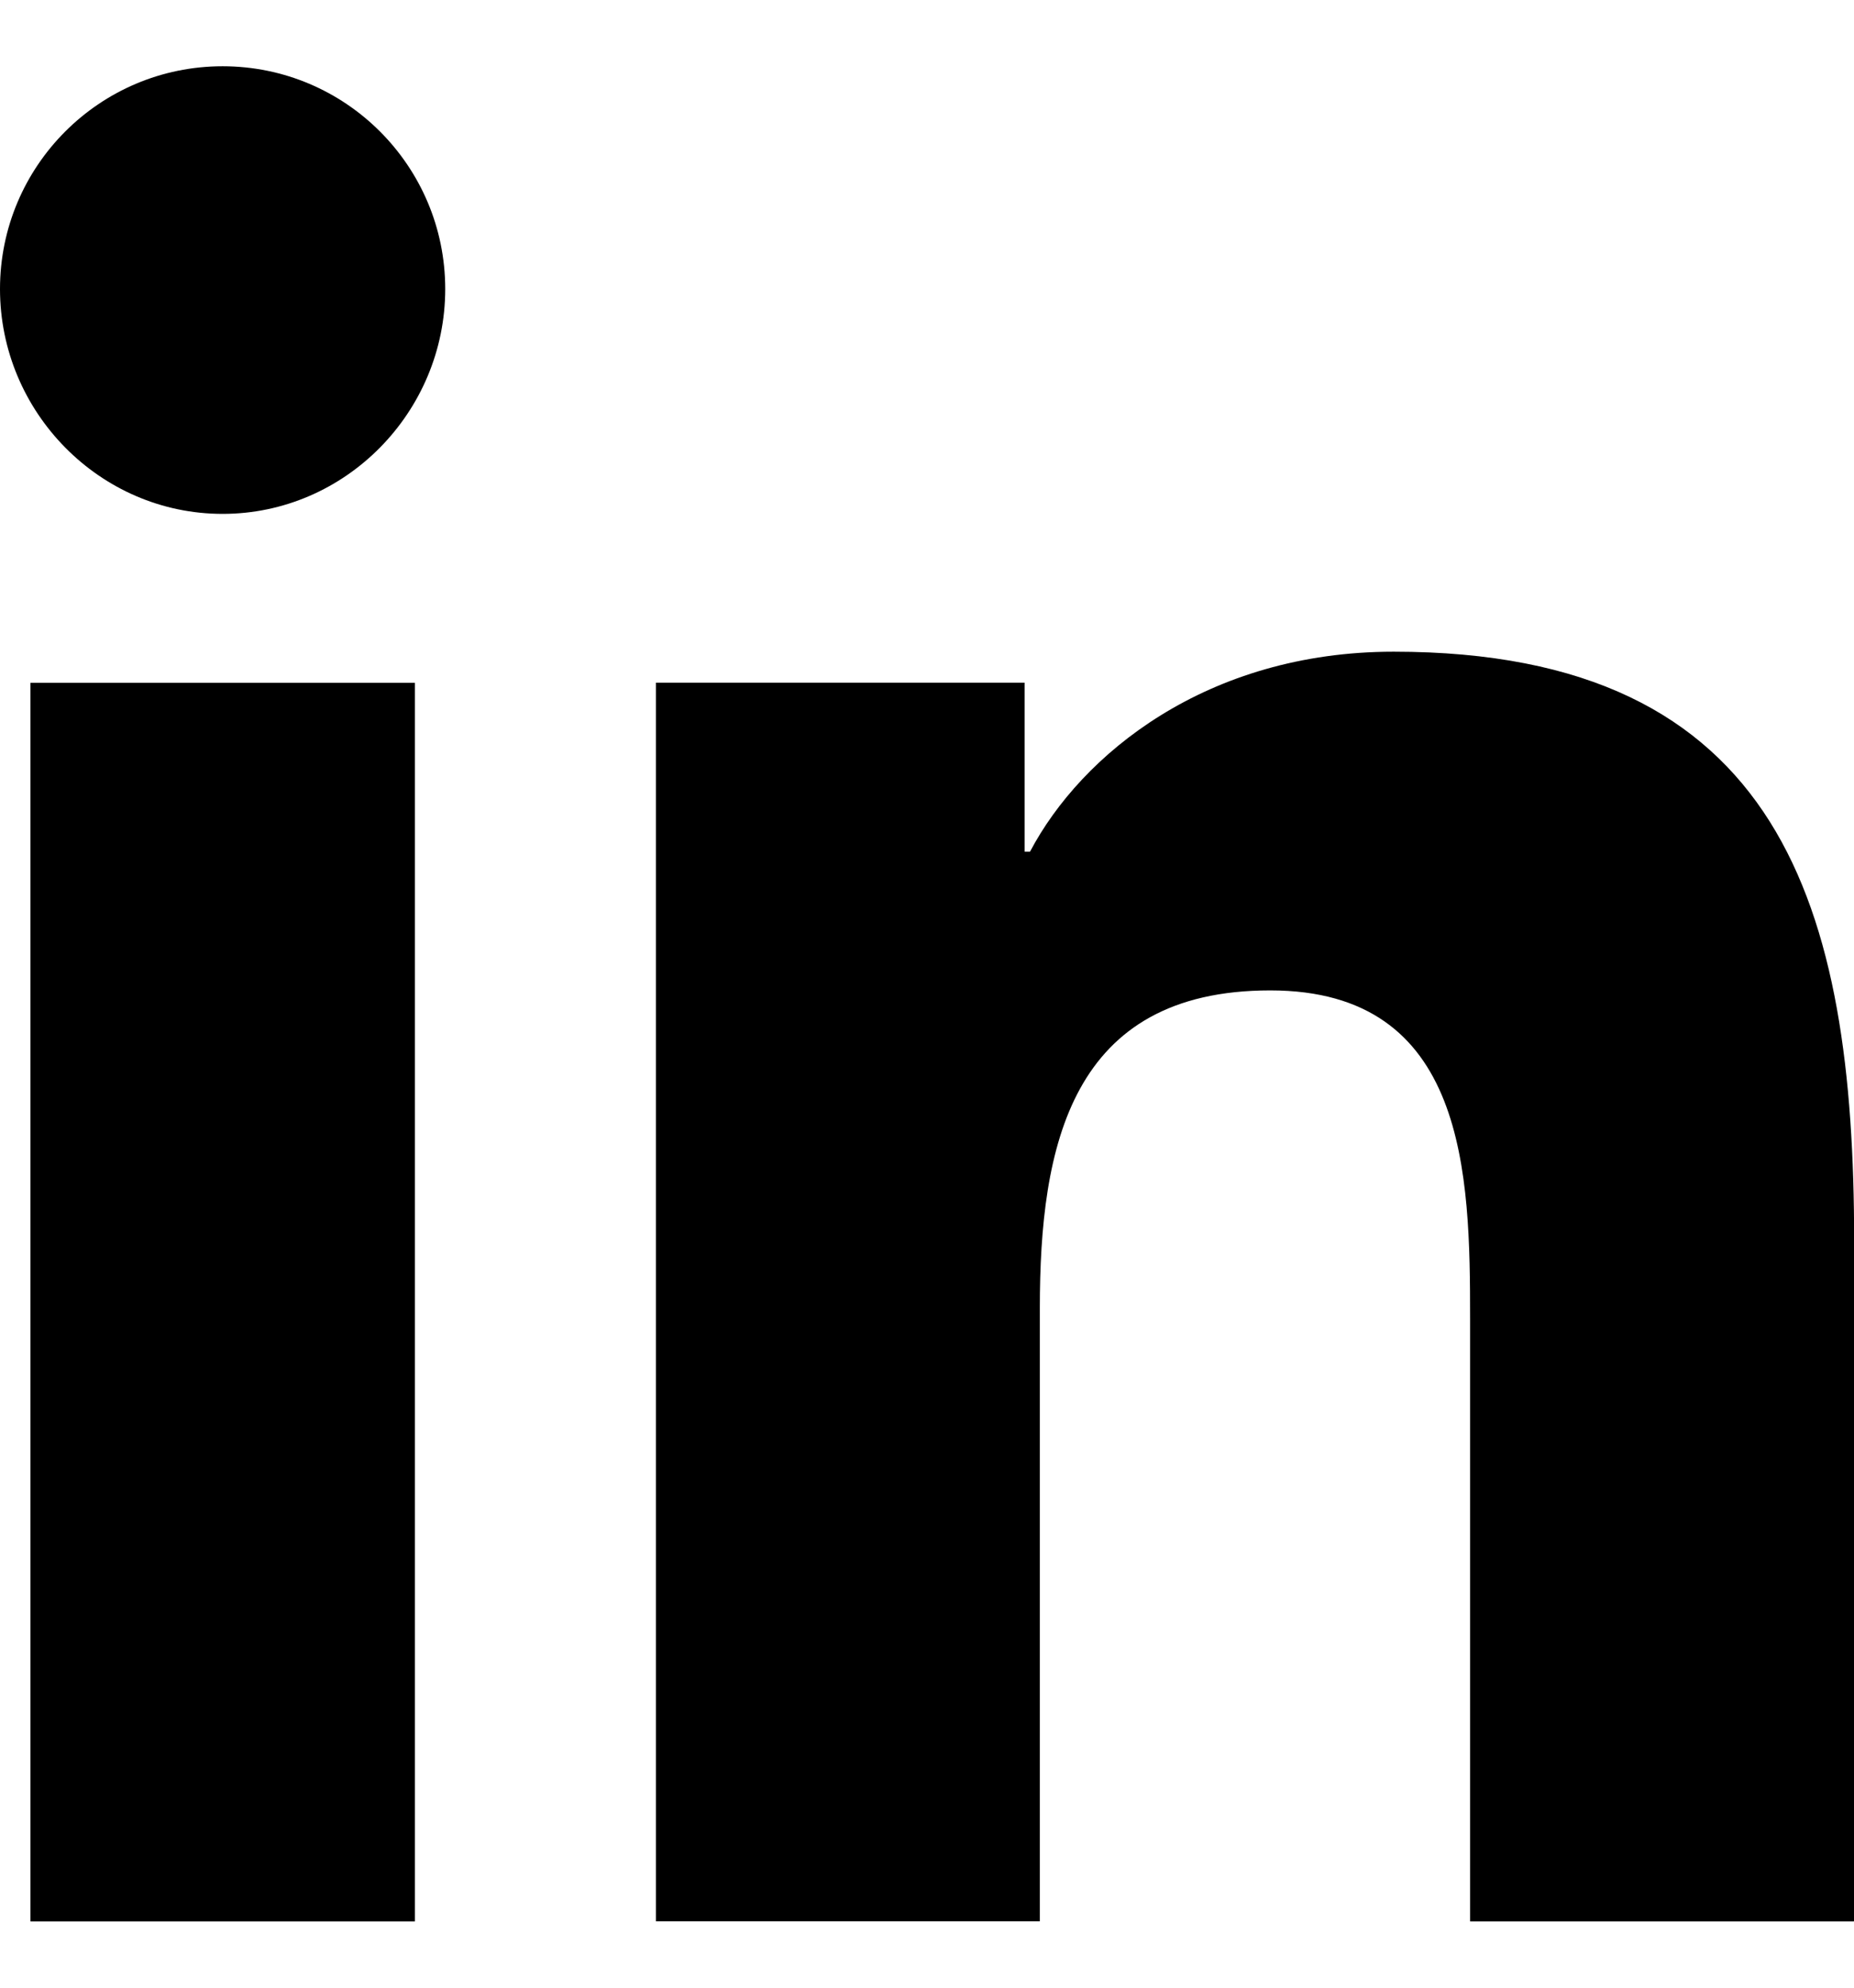 <svg width="14" height="15" viewBox="0 0 14 15" fill="none" xmlns="http://www.w3.org/2000/svg">
<path d="M13.998 14.5V14.499H14.001V9.365C14.001 6.853 13.46 4.918 10.524 4.918C9.112 4.918 8.165 5.693 7.778 6.427H7.737V5.152H4.953V14.499H7.852V9.871C7.852 8.652 8.083 7.474 9.592 7.474C11.079 7.474 11.101 8.865 11.101 9.949V14.5H13.998Z" fill="black"/>
<path d="M0.23 5.153H3.133V14.5H0.23L0.23 5.153Z" fill="black"/>
<path d="M1.681 0.5C0.753 0.5 0 1.253 0 2.181C0 3.109 0.753 3.878 1.681 3.878C2.609 3.878 3.362 3.109 3.362 2.181C3.362 1.253 2.609 0.5 1.681 0.5V0.5Z" fill="black"/>
</svg>

